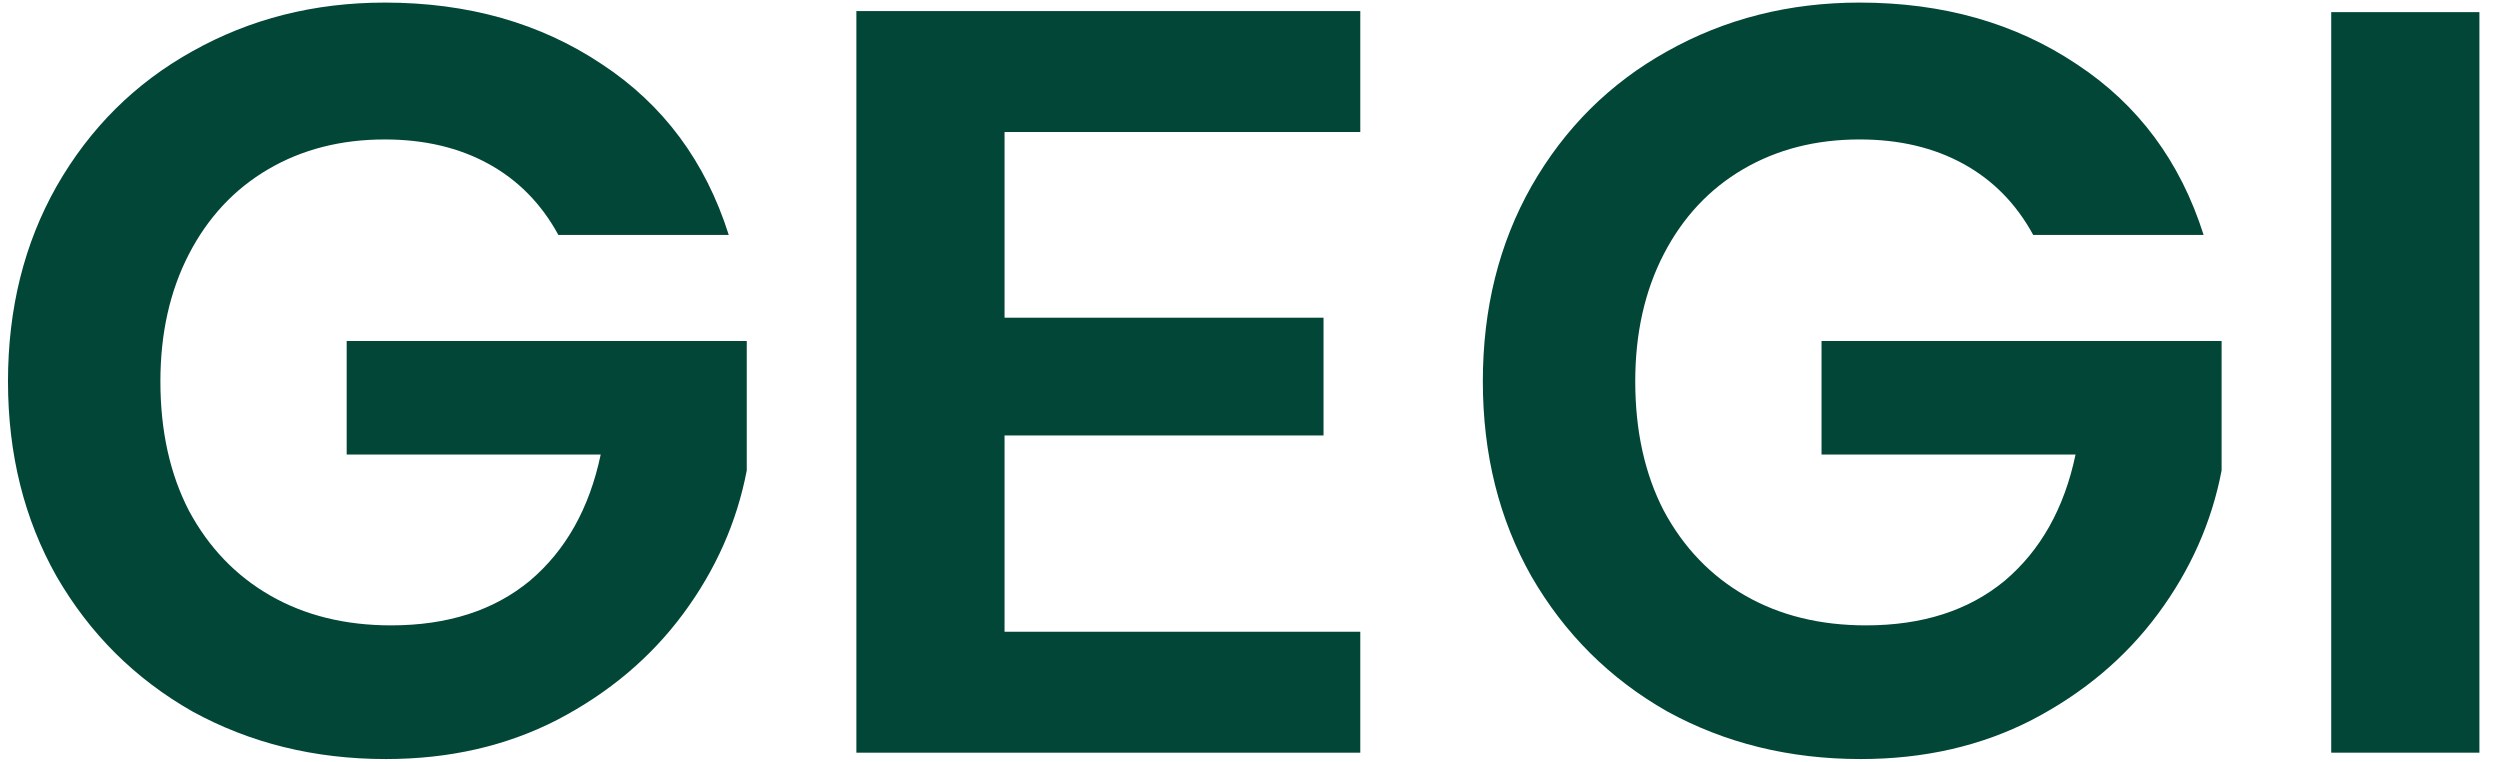 <svg xmlns="http://www.w3.org/2000/svg" width="279" height="85" viewBox="0 0 279 85" fill="none"><path d="M62.313 26.219C60.423 22.746 57.825 20.102 54.517 18.286C51.21 16.47 47.351 15.563 42.942 15.563C38.06 15.563 33.729 16.668 29.949 18.878C26.169 21.088 23.216 24.246 21.09 28.35C18.964 32.455 17.901 37.191 17.901 42.559C17.901 48.084 18.964 52.899 21.09 57.004C23.295 61.109 26.327 64.266 30.185 66.476C34.044 68.686 38.532 69.791 43.651 69.791C49.95 69.791 55.108 68.134 59.124 64.819C63.14 61.425 65.778 56.728 67.038 50.728H38.69V38.059H83.338V52.505C82.235 58.267 79.873 63.595 76.251 68.489C72.629 73.383 67.943 77.33 62.195 80.33C56.525 83.25 50.147 84.71 43.06 84.71C35.107 84.71 27.902 82.934 21.445 79.382C15.066 75.751 10.027 70.739 6.325 64.345C2.703 57.951 0.892 50.689 0.892 42.559C0.892 34.428 2.703 27.166 6.325 20.772C10.027 14.3 15.066 9.287 21.445 5.735C27.902 2.104 35.067 0.289 42.942 0.289C52.234 0.289 60.305 2.578 67.156 7.156C74.007 11.655 78.731 18.01 81.33 26.219H62.313Z" fill="#024638"></path><path d="M112.108 14.734V35.455H147.706V48.597H112.108V70.502H151.809V84H95.572V1.236H151.809V14.734H112.108Z" fill="#024638"></path><path d="M226.906 26.218C225.016 22.745 222.418 20.101 219.111 18.285C215.803 16.47 211.945 15.562 207.535 15.562C202.653 15.562 198.322 16.667 194.542 18.878C190.762 21.088 187.809 24.245 185.683 28.35C183.557 32.454 182.494 37.191 182.494 42.558C182.494 48.084 183.557 52.899 185.683 57.004C187.888 61.108 190.92 64.266 194.778 66.476C198.637 68.686 203.125 69.791 208.244 69.791C214.543 69.791 219.701 68.133 223.717 64.818C227.733 61.424 230.371 56.727 231.631 50.728H203.283V38.059H247.931V52.504C246.829 58.266 244.466 63.594 240.844 68.489C237.222 73.383 232.536 77.329 226.788 80.329C221.118 83.249 214.74 84.71 207.653 84.71C199.7 84.71 192.495 82.934 186.038 79.382C179.659 75.751 174.62 70.738 170.919 64.344C167.296 57.951 165.485 50.688 165.485 42.558C165.485 34.428 167.296 27.166 170.919 20.772C174.62 14.299 179.659 9.287 186.038 5.735C192.495 2.104 199.661 0.288 207.535 0.288C216.827 0.288 224.898 2.577 231.749 7.156C238.6 11.655 243.324 18.009 245.923 26.218H226.906Z" fill="#024638"></path><path d="M276.702 1.354V83.999H260.165V1.354H276.702Z" fill="#024638"></path></svg>
